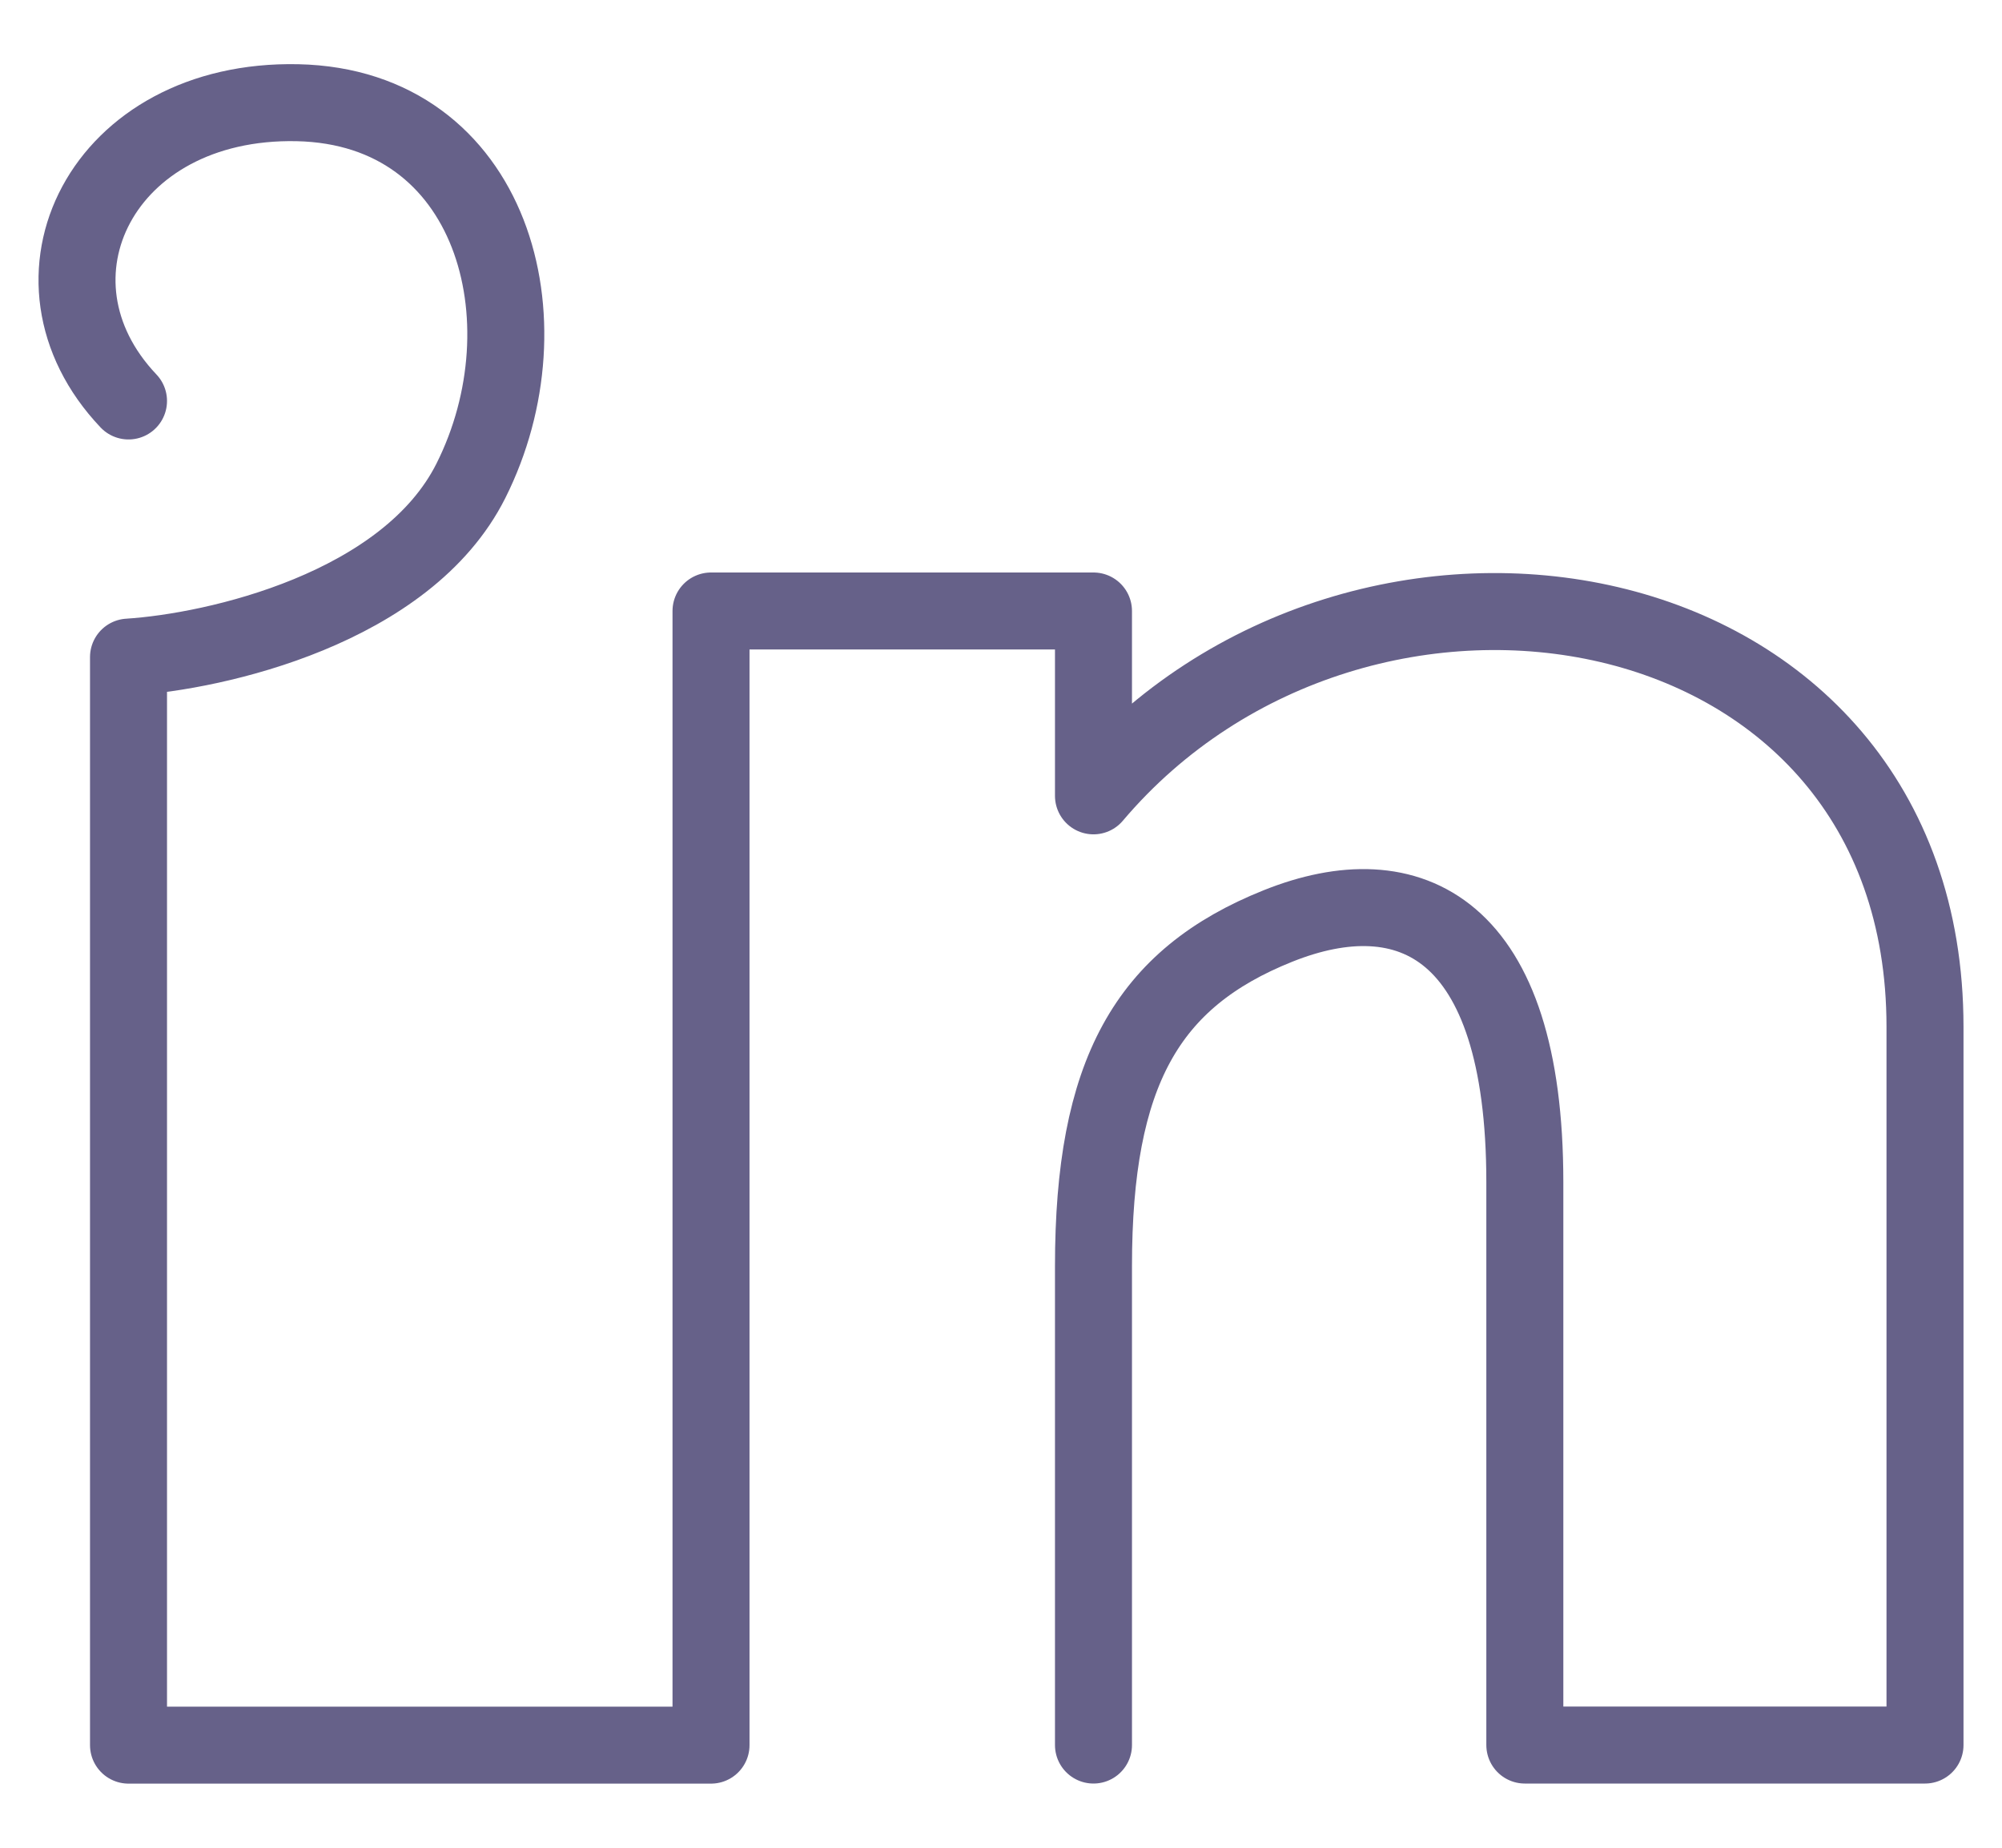 <svg fill="none" xmlns="http://www.w3.org/2000/svg" viewBox="0 0 26 24">
  <path d="M1.669 5.208c-1.502-1.582-.347-3.928 2.195-3.874 2.541.055 3.292 2.837 2.252 4.91-.832 1.659-3.311 2.219-4.447 2.291V22.667h7.565V7.936h4.967v2.401C17.666 6.245 25 7.499 25 13.337v9.329h-5.197v-7.311c0-3.328-1.502-4.01-3.205-3.328-1.704.682-2.397 1.91-2.397 4.419v6.22" stroke="#666189" stroke-linecap="round" stroke-linejoin="round"/>
</svg>

